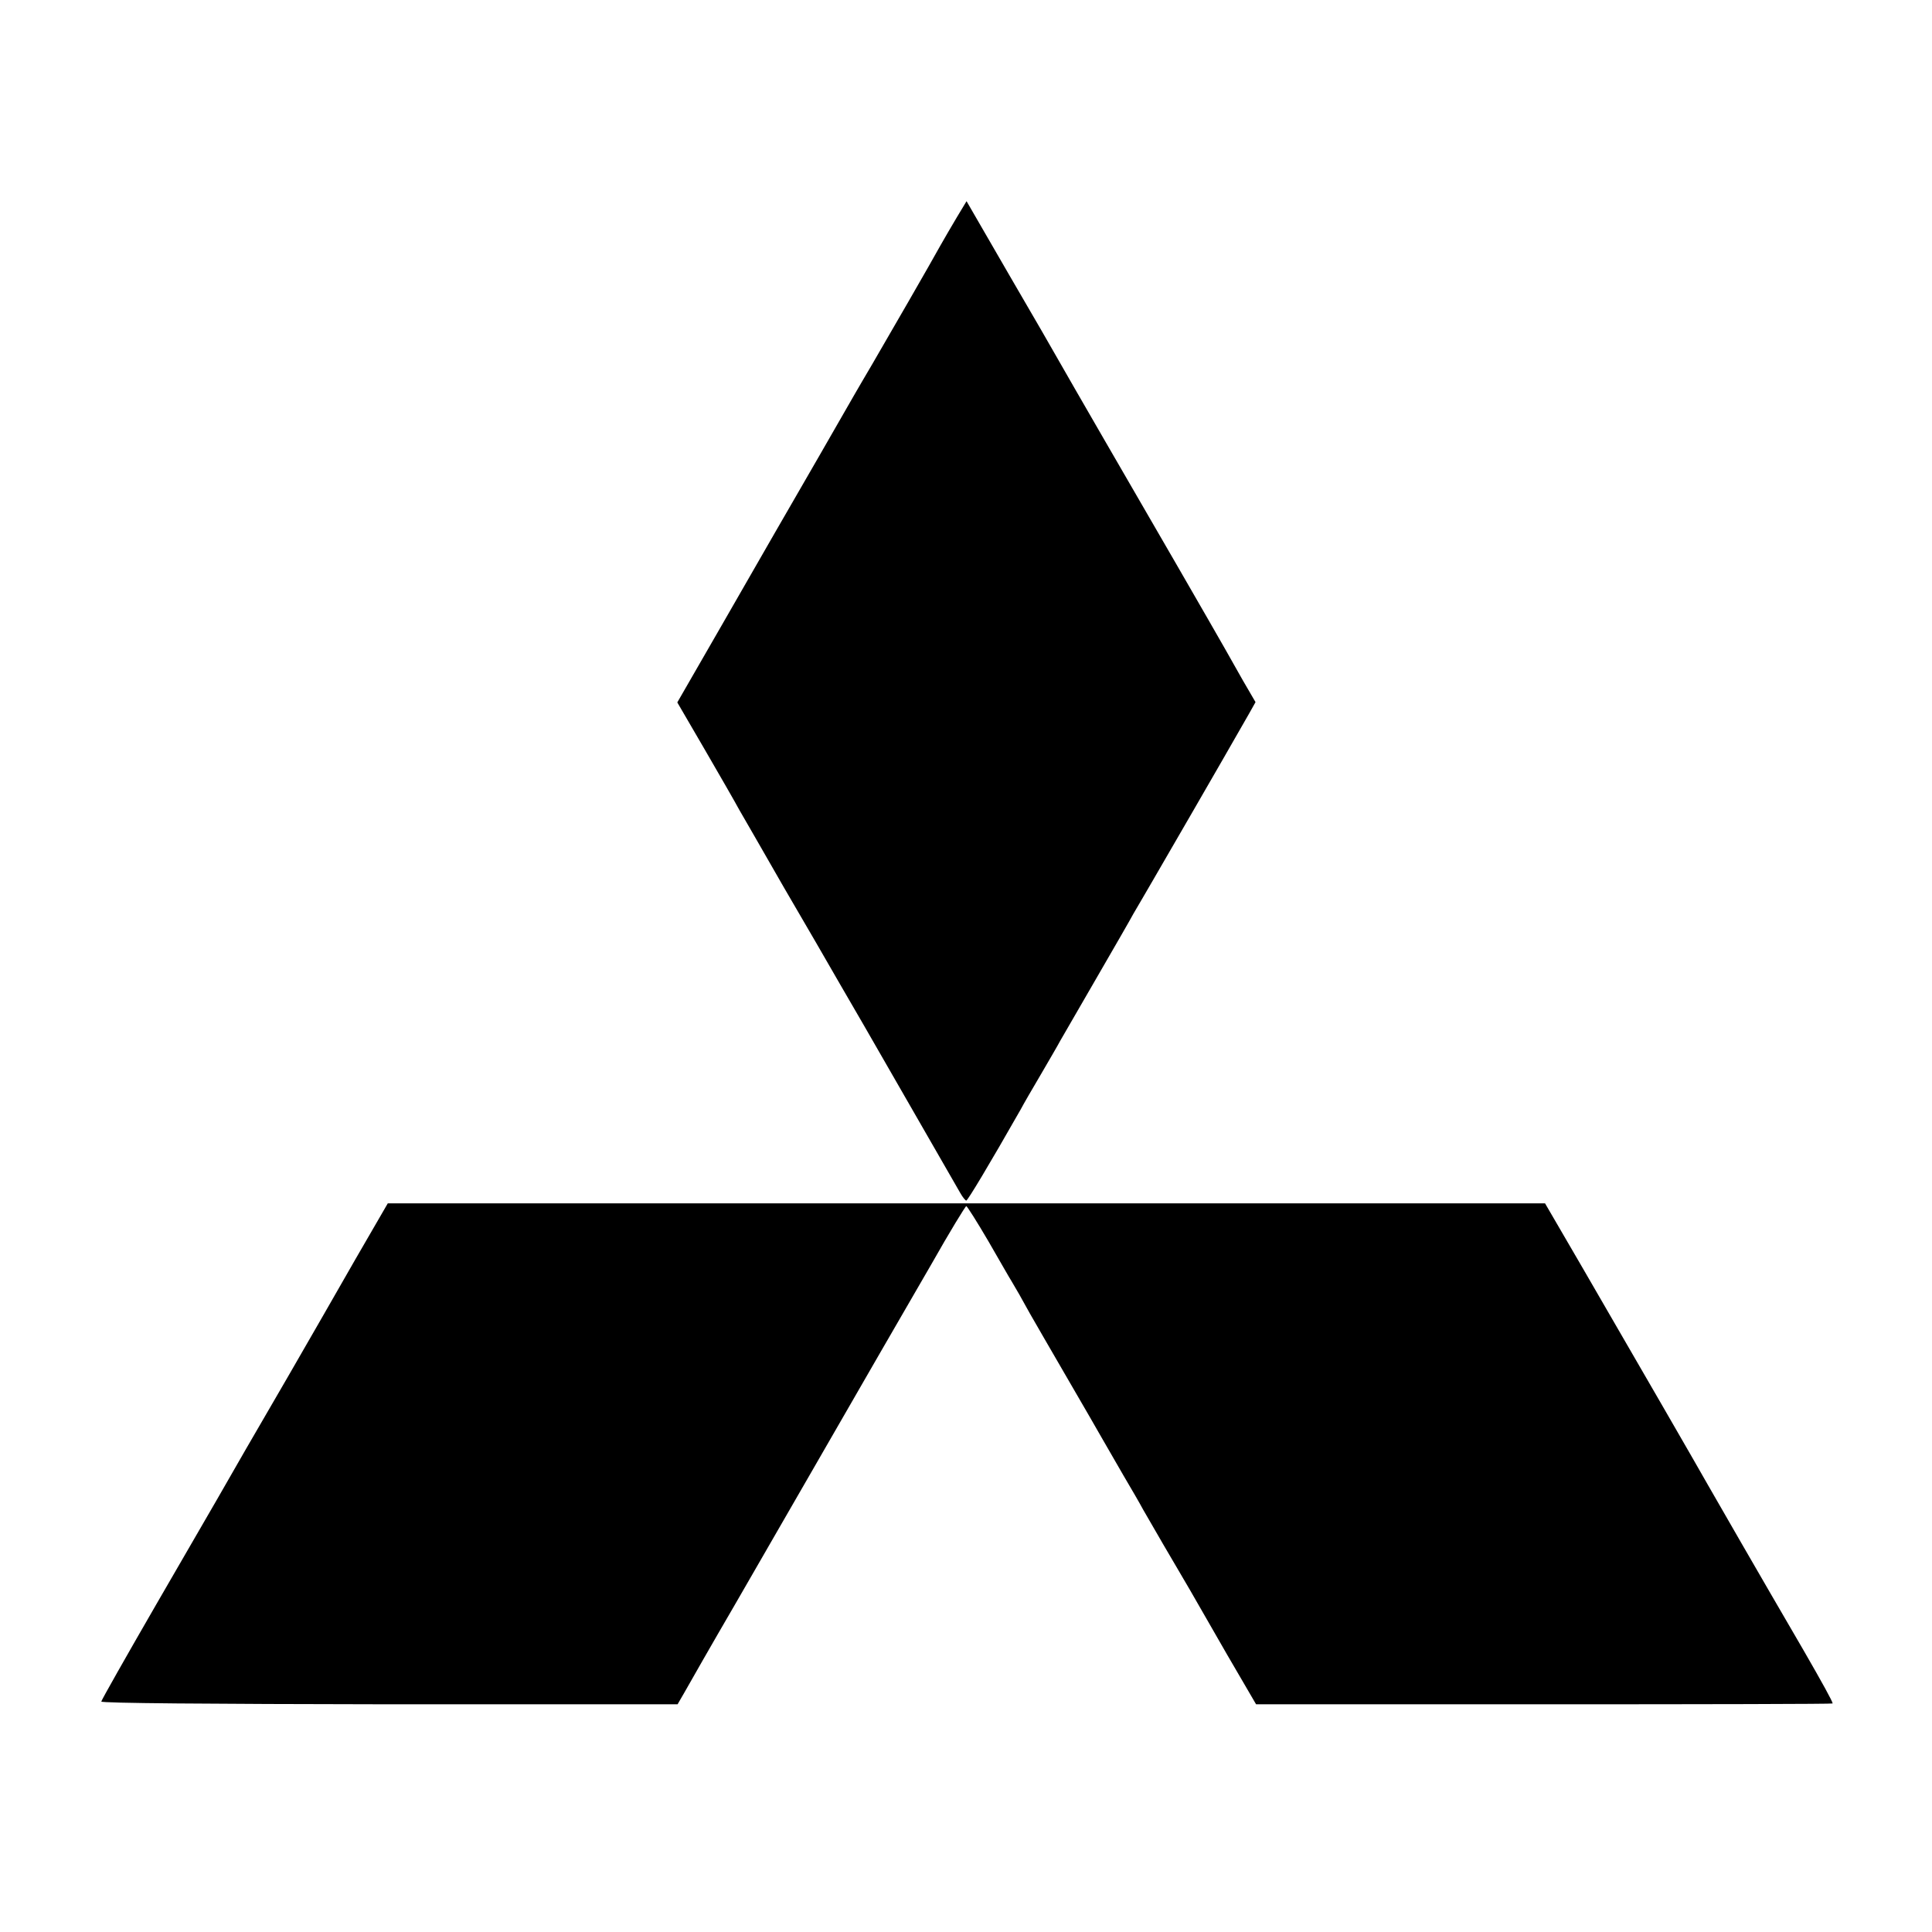 <svg version="1.0" xmlns="http://www.w3.org/2000/svg" width="933.333" height="933.333" viewBox="0 0 700 700"><path d="M346.7 78.7c-1.9 3.2-4.6 7.8-6 10.3-3 5.5-19.5 34.1-24.7 43-2.1 3.6-4.9 8.3-6.2 10.6-1.9 3.4-22.6 39.3-29.2 50.7-1 1.7-9.3 16.2-18.5 32.2l-16.7 29 9.9 17c5.4 9.3 11.1 19.2 12.6 22 1.6 2.7 8.8 15.3 16.1 28 7.4 12.6 16.5 28.4 20.3 35 3.8 6.6 7.7 13.3 8.7 15 1.6 2.8 31.5 54.8 34.9 60.7.9 1.6 1.9 2.8 2.2 2.8.5 0 8.2-12.8 19.7-33 1-1.9 4.3-7.6 7.2-12.5 2.9-5 6.2-10.6 7.2-12.5 1.1-1.9 7.1-12.3 13.3-23 6.2-10.7 12.2-21.1 13.2-23 1.1-1.9 4.3-7.3 7-12 4-6.9 23.1-39.8 34.9-60.5l2.3-4.1-4.6-7.9c-2.5-4.4-5.4-9.6-6.5-11.5-3.5-6.2-28.6-49.7-43.3-75-7.8-13.5-15.3-26.5-16.7-29-1.4-2.5-9.5-16.6-18.1-31.3l-15.5-26.8-3.5 5.8z"/><path d="M128.8 456.2c-6.4 11.2-17.3 30.2-24.3 42.3-12 20.6-20.7 35.7-26 45-1.3 2.2-11.2 19.3-22 38s-19.7 34.4-19.8 35c-.1.6 38.5.9 104.3 1h104.5l2.6-4.5c1.4-2.5 9.6-16.9 18.4-32 8.7-15.1 20.7-35.9 26.7-46.3 20.8-36.1 32.5-56.4 44.4-76.9 6.5-11.5 12.2-20.8 12.5-20.8.3 0 3.9 5.7 8 12.7 4.1 7.1 7.8 13.6 8.4 14.5 1.4 2.3 3.8 6.5 6.7 11.8 1.4 2.5 7.4 12.8 13.3 23s11.8 20.3 13 22.5c1.3 2.2 4.6 8 7.5 13 2.9 4.9 6.2 10.6 7.2 12.5 3.5 6.1 11.8 20.4 12.8 22 .5.8 2.3 4 4.1 7 1.7 3 7.8 13.6 13.5 23.5l10.5 18h104.4c57.5 0 104.5-.1 104.5-.3 0-.7-3.7-7.4-10.5-19.2-16.5-28.3-32.3-55.8-34.7-60-2.8-5-24.9-43.3-45.5-78.8L559.8 436H140.5l-11.7 20.2z"/></svg>